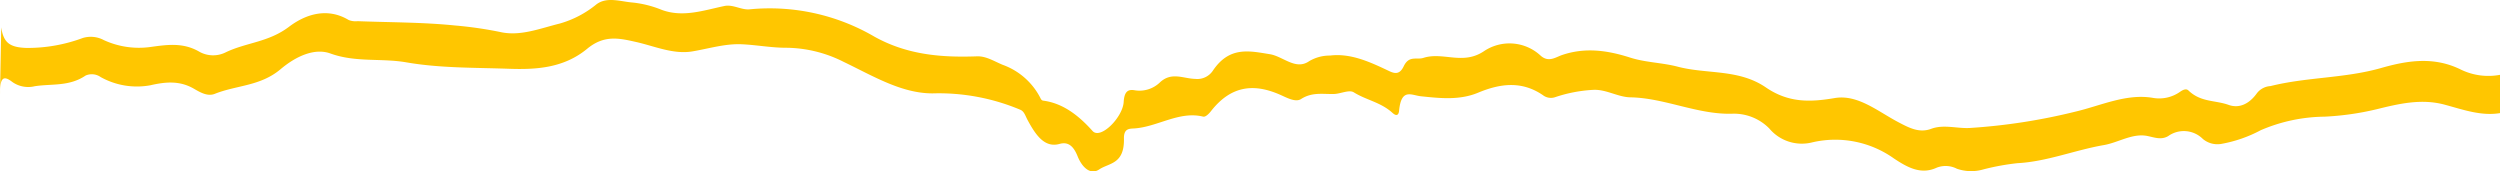<svg xmlns="http://www.w3.org/2000/svg" width="375" height="25.711" viewBox="0 0 375 25.711">
  <path id="Path_198757" data-name="Path 198757" d="M0,14.153c0-2.31.371-3.008,1.85-1.854a4.139,4.139,0,0,0,3.371.633c2.55-.391,5.166.067,7.62-1.6a2.308,2.308,0,0,1,2.259.228,11.164,11.164,0,0,0,7.448,1.233c2.255-.516,4.382-.734,6.541.516.993.576,2.066,1.195,3.14.763,3.277-1.31,6.817-1.127,9.868-3.7,2.337-1.967,5.109-3.2,7.454-2.353,3.814,1.382,7.617.676,11.4,1.334,5.078.88,10.238.78,15.364.962,4.048.144,8.223-.077,11.762-3,2.564-2.121,4.812-1.583,7.315-1.022,2.814.631,5.609,1.9,8.477,1.415,2.464-.415,4.906-1.183,7.4-1.068,2.234.1,4.464.535,6.7.523a19.422,19.422,0,0,1,8.589,2.123c4.354,2.085,8.662,4.733,13.337,4.721a31.538,31.538,0,0,1,13.174,2.466c.571.254.729.9,1.045,1.485,1.218,2.269,2.561,4.263,4.82,3.63,1.137-.321,2.016.125,2.7,1.835.674,1.689,1.935,2.879,3.258,1.986,1.461-.984,3.775-.746,3.7-4.615-.031-1.509.776-1.485,1.5-1.526,3.482-.2,6.788-2.663,10.37-1.775.356.089.856-.4,1.179-.813,3.108-3.982,6.6-4.112,10.328-2.49,1.042.453,2.348,1.209,3.193.664,1.671-1.077,3.292-.708,4.948-.756,1.006-.031,2.258-.681,2.956-.249,1.913,1.187,4.037,1.475,5.814,3.087.531.482.91.425.984-.336.335-3.435,1.843-2.308,3.28-2.159,2.861.3,5.783.626,8.57-.535,3.311-1.379,6.532-1.811,9.72.365a1.968,1.968,0,0,0,1.855.3,21.391,21.391,0,0,1,5.637-1.089c1.945-.13,3.754,1.087,5.625,1.118,5.156.086,10.109,2.622,15.3,2.456a7.442,7.442,0,0,1,5.546,2.219,6.363,6.363,0,0,0,6.44,2.08,15.191,15.191,0,0,1,12.265,2.423c2.05,1.365,4.067,2.456,6.4,1.375a3.68,3.68,0,0,1,3.033.158,6.542,6.542,0,0,0,4,.091,35.878,35.878,0,0,1,5.093-.926c4.385-.228,8.617-1.965,12.947-2.713,2.193-.377,4.3-1.826,6.561-1.36,1.045.214,2.047.624,3.088.014a4.038,4.038,0,0,1,5.208.429,3.4,3.4,0,0,0,2.766.739,19.98,19.98,0,0,0,5.909-2.053A24.848,24.848,0,0,1,348.68,17.5a42.146,42.146,0,0,0,7.762-1.1c3.411-.844,6.754-1.638,10.251-.7,2.727.732,5.478,1.742,8.307,1.267V11.224a9.438,9.438,0,0,1-5.864-.784c-4.042-2-8.018-1.367-11.947-.245-5.5,1.571-11.115,1.343-16.618,2.718a2.769,2.769,0,0,0-2.051,1.094c-1.15,1.6-2.659,2.293-4.23,1.727-2-.722-4.179-.374-6.022-2.161-.358-.345-.855-.084-1.293.221a5.422,5.422,0,0,1-4.119.873c-3.94-.638-7.714,1.171-11.51,2.07a89.354,89.354,0,0,1-15.9,2.461c-1.926.1-3.895-.573-5.774.127-1.774.662-3.29-.144-4.867-.969-3.13-1.638-6.132-4.236-9.607-3.646-3.535.6-6.844.782-10.313-1.593-4.095-2.8-8.814-1.957-13.216-3.111-2.374-.621-4.827-.626-7.131-1.363-3.442-1.1-6.749-1.564-10.2-.4-1,.336-2.047,1.183-3.254.094a6.861,6.861,0,0,0-8.5-.652c-3.179,2.13-6.1.048-9.083,1-1.013.321-2.14-.41-2.938,1.247-.565,1.171-1.219,1.192-2.174.736-2.877-1.37-5.78-2.716-8.884-2.334a6.046,6.046,0,0,0-3.13.842c-2.022,1.415-3.917-.729-5.9-1.046-3.045-.487-6.051-1.238-8.543,2.468a2.805,2.805,0,0,1-2.653,1.235c-1.776-.036-3.583-1.118-5.328.564a4.41,4.41,0,0,1-3.853,1.125c-.879-.118-1.45.182-1.547,1.78-.14,2.308-3.477,5.678-4.67,4.344-2.279-2.55-4.641-4.205-7.454-4.556a.547.547,0,0,1-.324-.3,10.226,10.226,0,0,0-5.677-5.059c-1.287-.525-2.49-1.329-3.874-1.281-5.241.19-10.439-.185-15.424-2.972A31.148,31.148,0,0,0,112.438,1.4c-1.235.12-2.484-.77-3.779-.5-3.121.653-6.22,1.761-9.407.578A15.886,15.886,0,0,0,94.962.386c-1.847-.134-3.909-.94-5.509.276a15.182,15.182,0,0,1-5.495,2.871c-2.946.727-5.909,1.941-8.889,1.276a58.9,58.9,0,0,0-6.83-.988c-4.858-.492-9.739-.456-14.611-.645A2.713,2.713,0,0,1,52.3,3c-3.1-1.864-6.328-.967-8.954,1.02C40.263,6.35,36.978,6.357,33.88,7.839A4.218,4.218,0,0,1,29.8,7.7c-2.422-1.355-4.78-.988-7.28-.645a12.624,12.624,0,0,1-6.935-1.034A4.135,4.135,0,0,0,12.413,5.7a23.723,23.723,0,0,1-8.462,1.49C1.51,7.1.523,6.453.185,4.1" transform="translate(0 0)" fill="#ffc600"/>
</svg>

